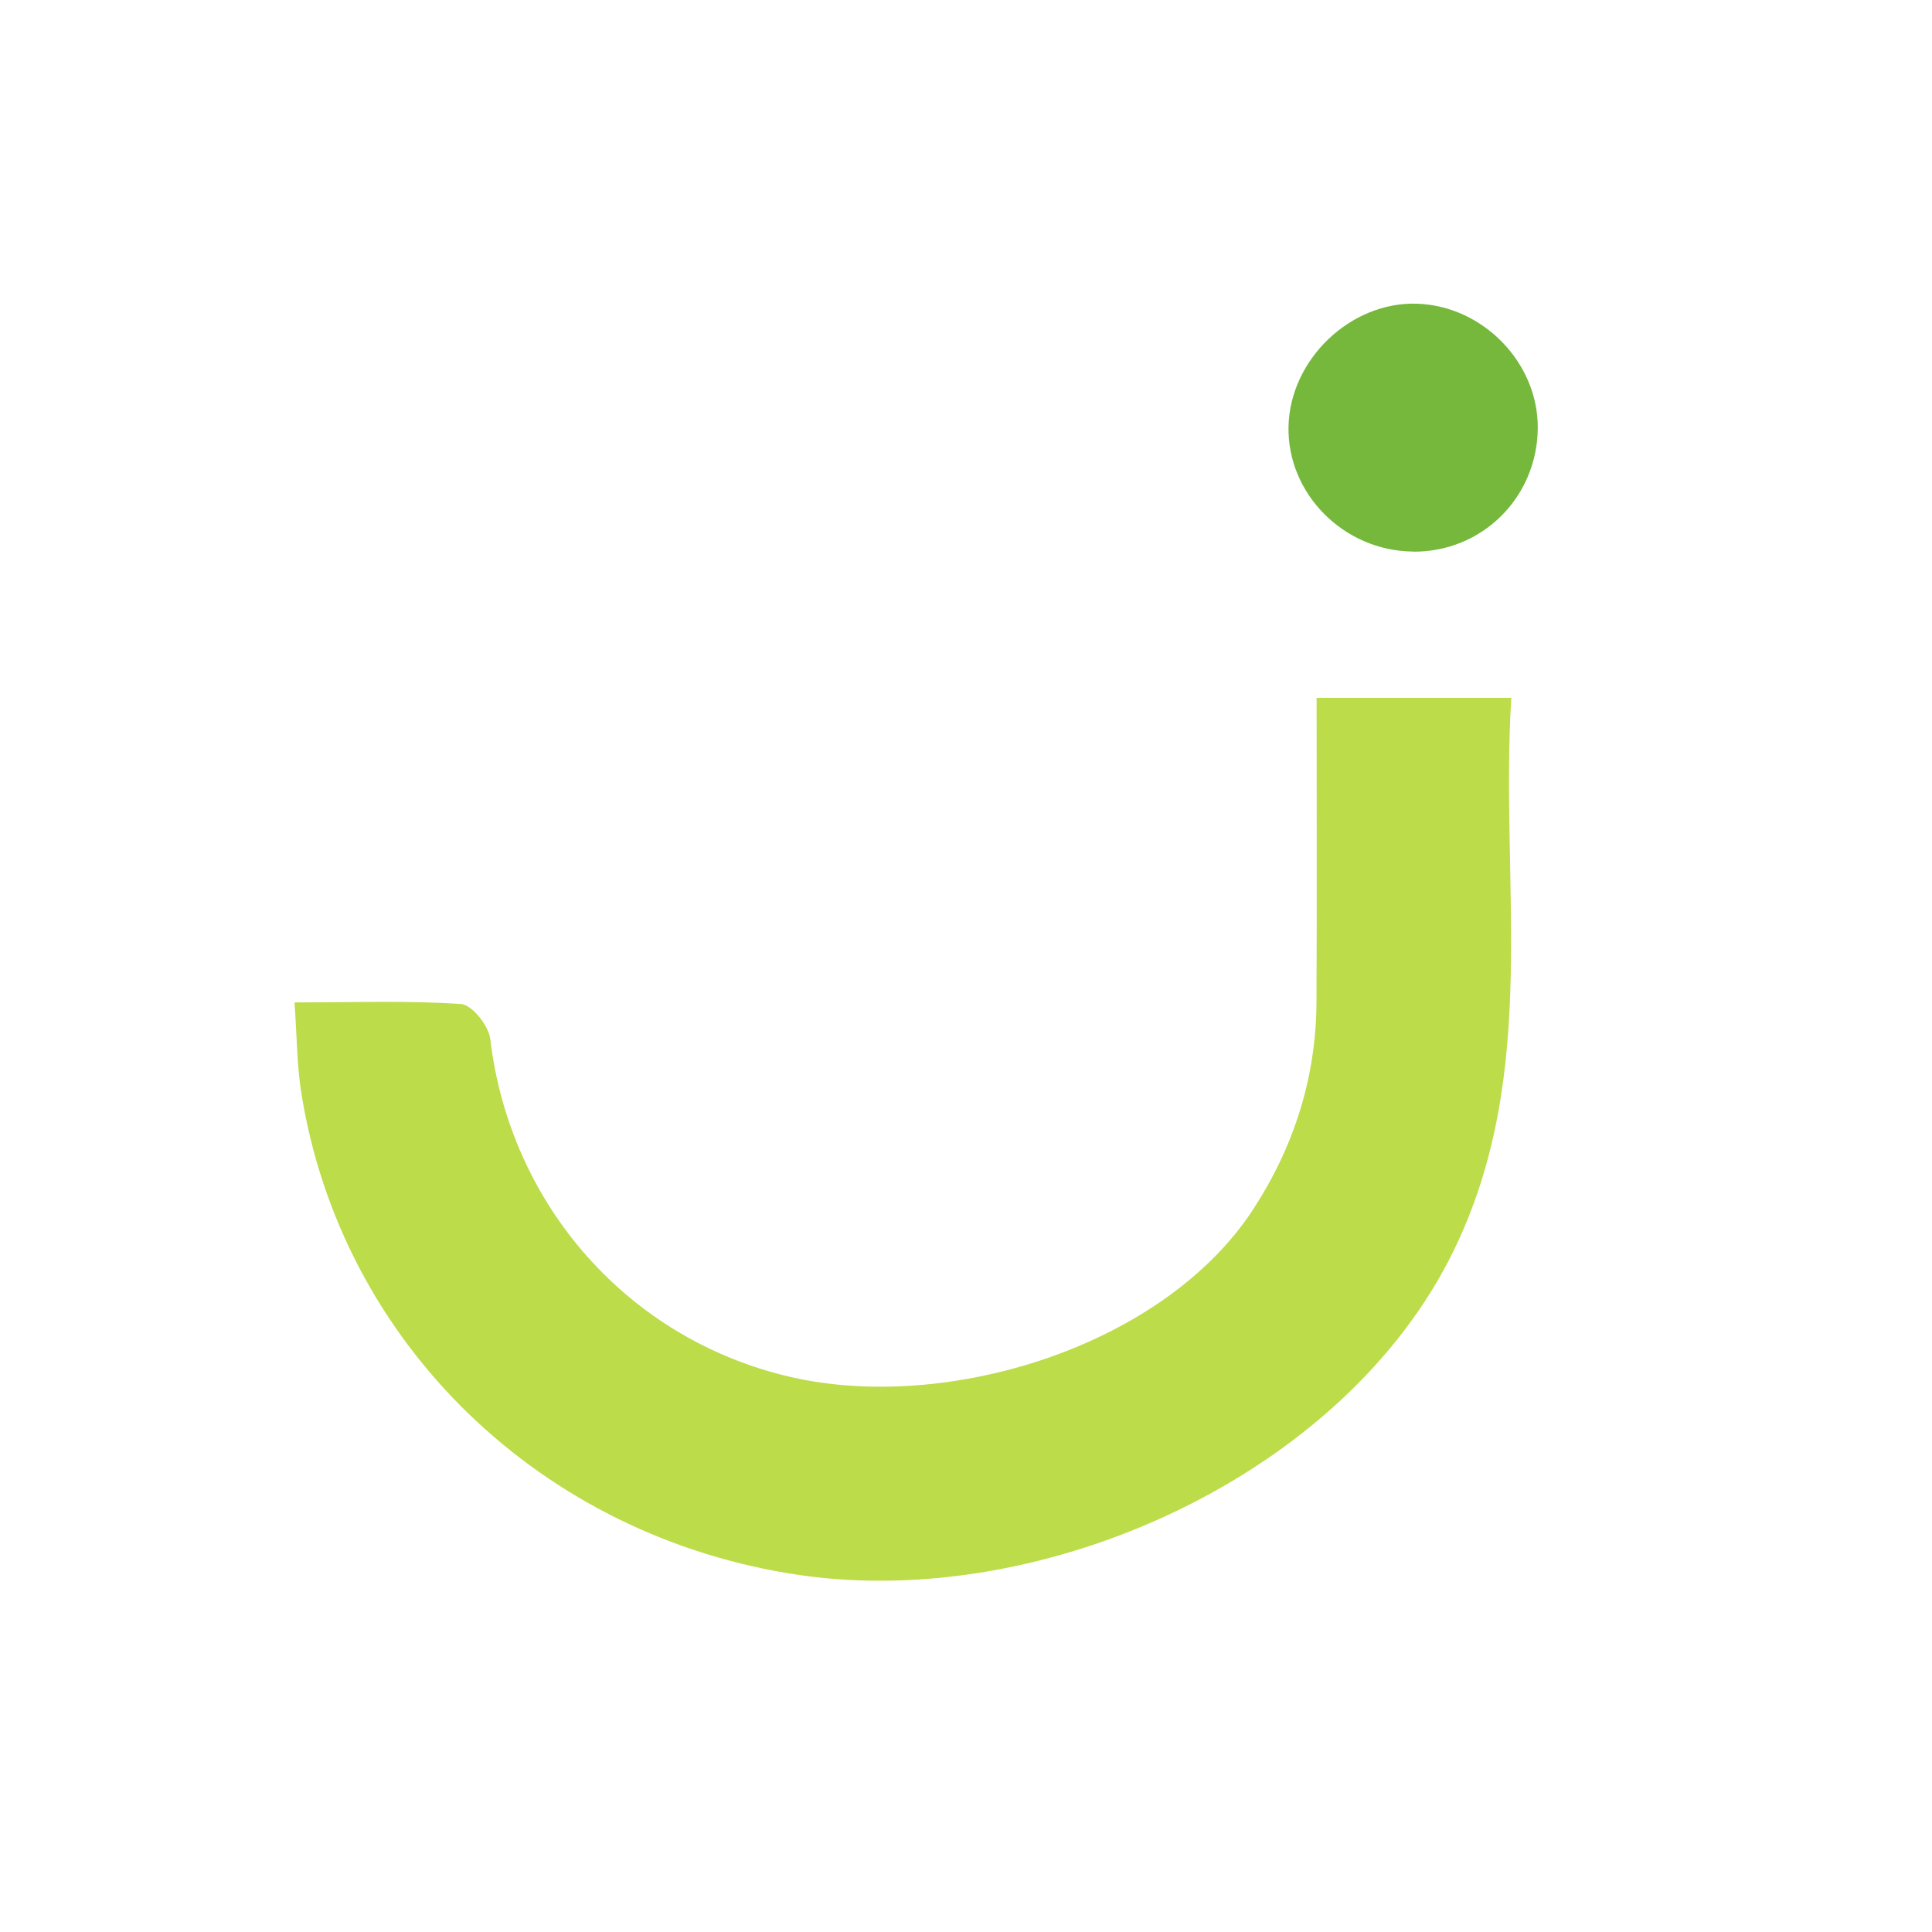 <svg width="512" height="512" viewBox="0 0 512 512" fill="none" xmlns="http://www.w3.org/2000/svg">
<g clip-path="url(#clip0_553_25)">
<path d="M78.052 265.648C94.189 265.648 108.241 265.126 122.206 266.082C125.074 266.285 129.507 271.819 129.912 275.296C135.156 319.363 166.475 354.97 209.499 364.907C251.133 374.526 308.498 356.766 332.139 320.435C342.975 303.775 348.799 285.436 348.885 265.474C349.001 239.022 348.914 212.541 348.914 184.931H400.514C397.414 234.271 408.279 284.19 385.217 331.473C356.216 390.924 277.005 426.792 212.136 417.434C143.645 407.526 90.336 356.071 79.819 289.434C78.689 282.191 78.689 274.774 78.052 265.648Z" fill="#BCDC49"/>
<path d="M374.381 146.166C356.071 145.963 341.063 130.81 341.469 112.963C341.903 95.232 357.925 79.906 375.511 80.485C393.01 81.065 407.642 96.13 407.526 113.456C407.381 131.882 392.692 146.397 374.381 146.195V146.166Z" fill="#75B83B"/>
</g>
<defs>
<clipPath id="clip0_553_25">
<rect width="512" height="512" fill="white"/>
</clipPath>
</defs>
</svg>
